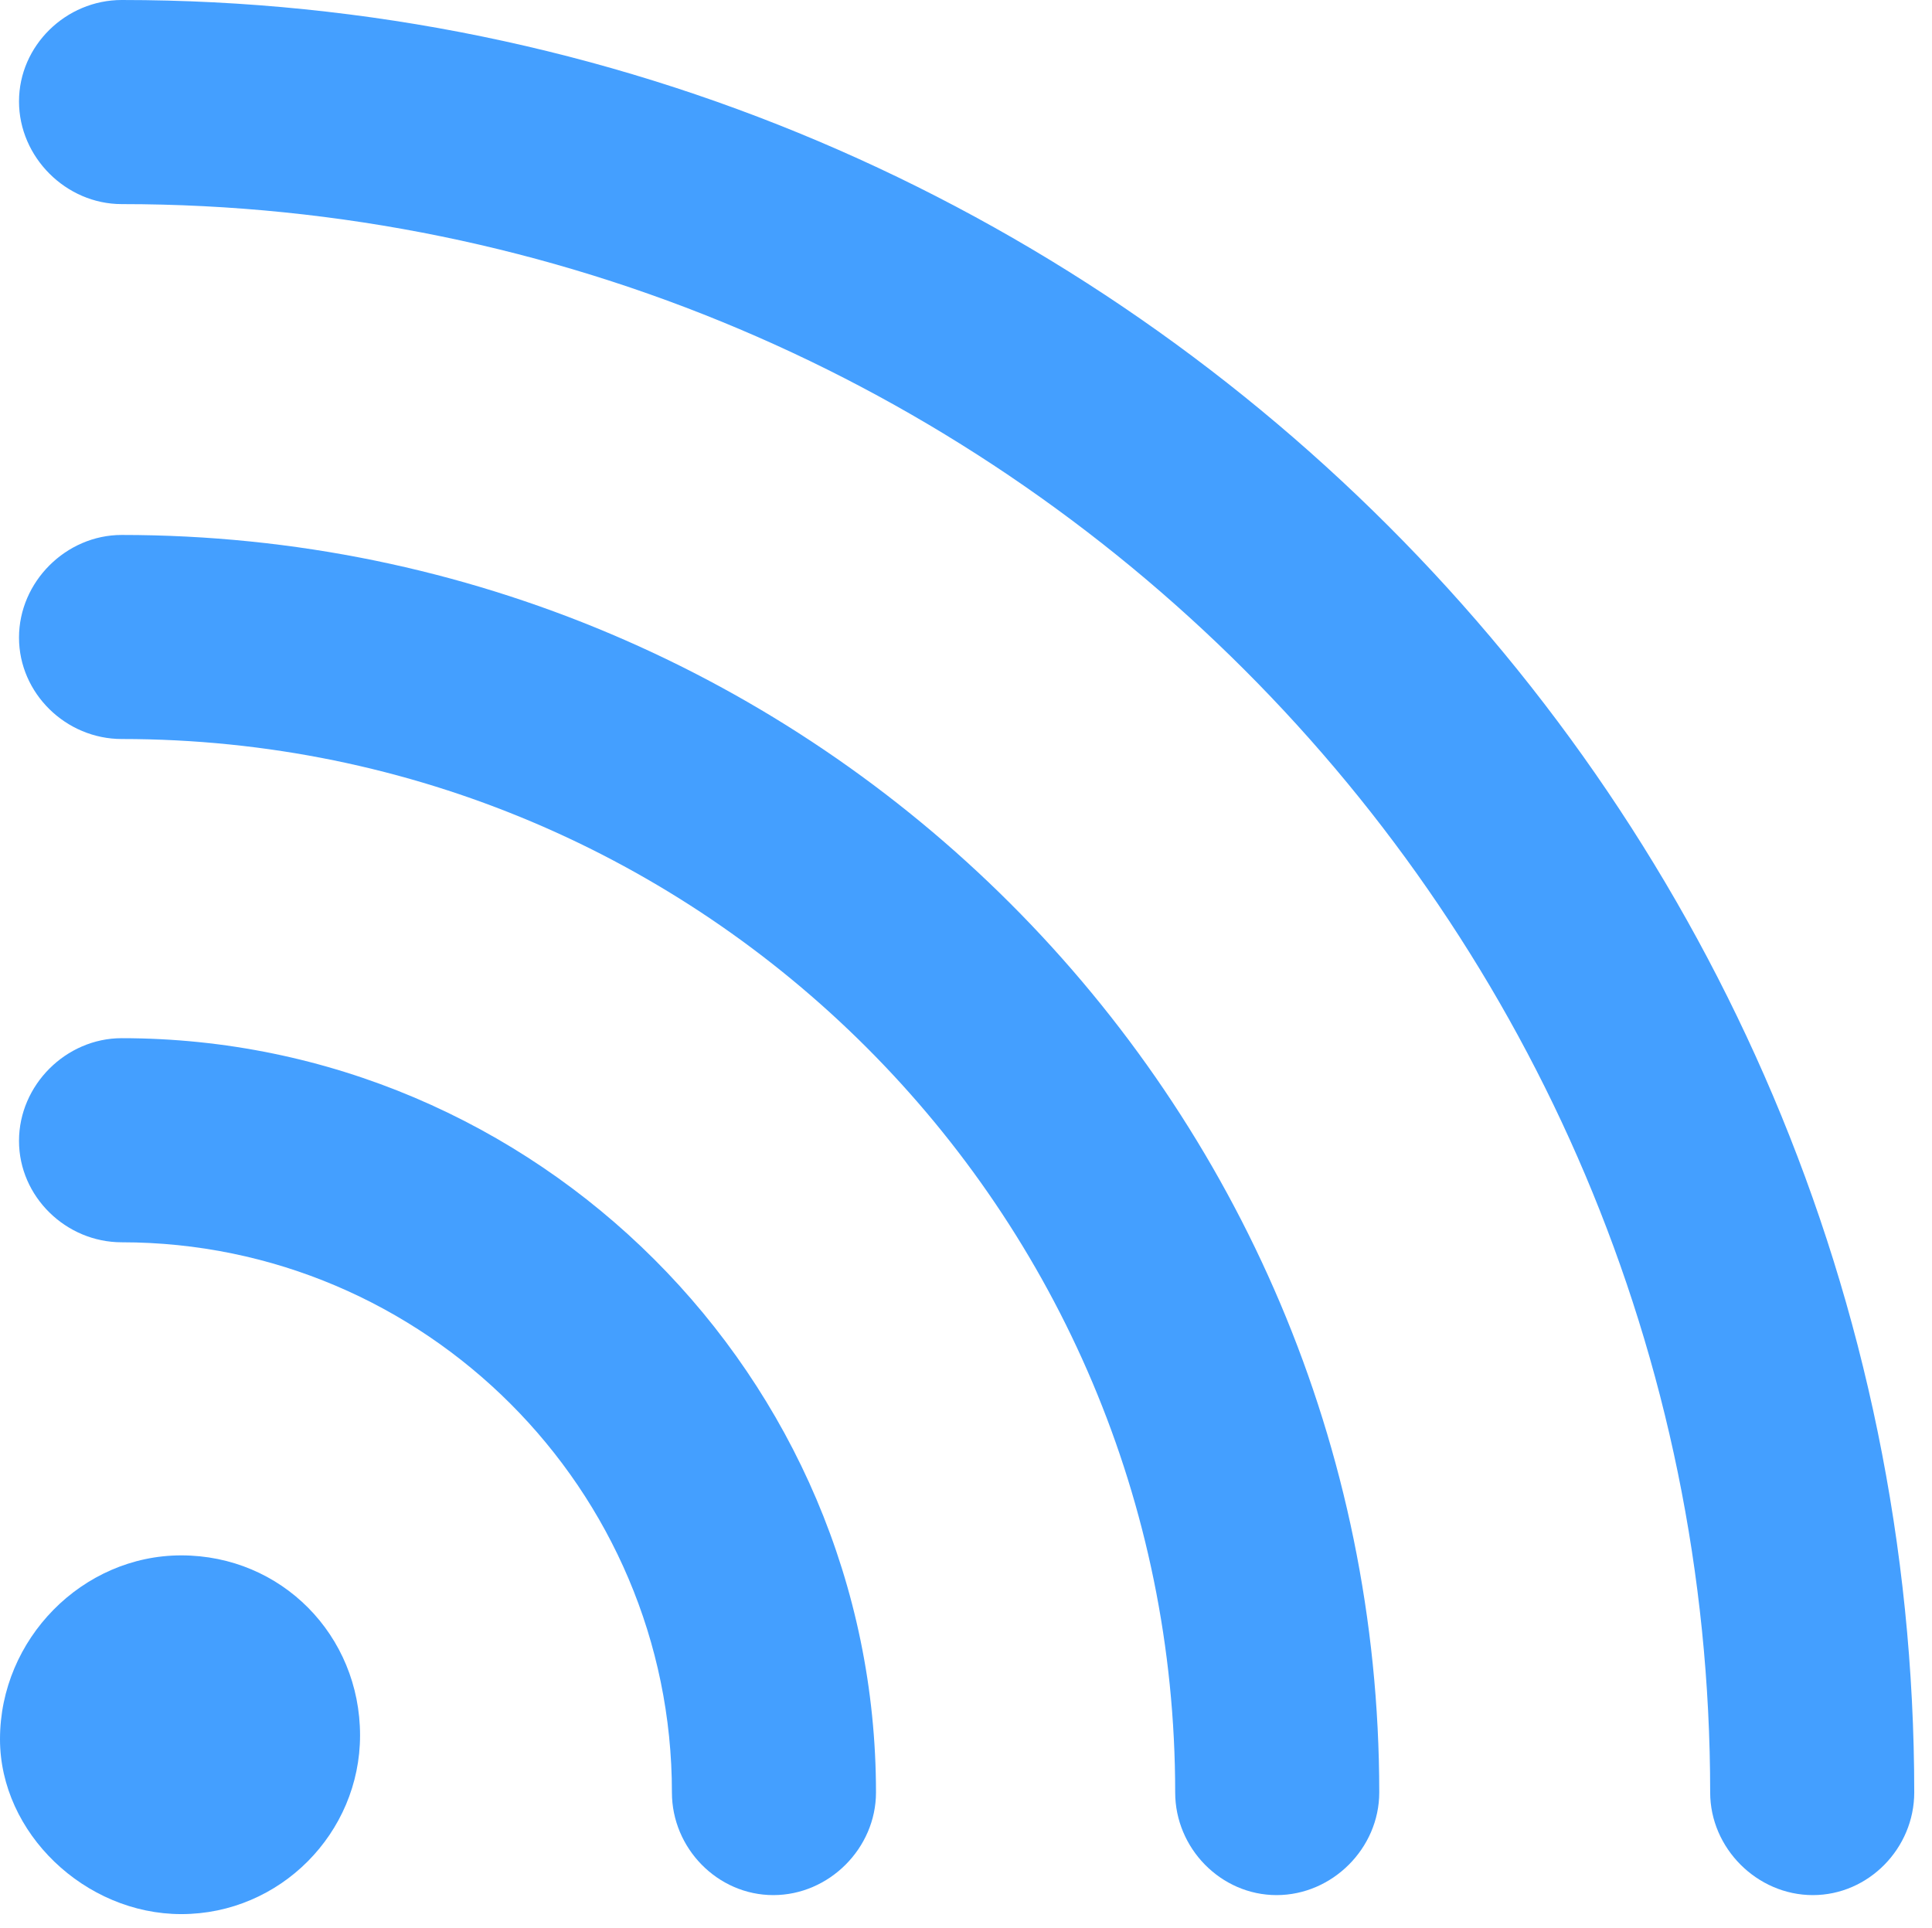 <?xml version="1.0" encoding="UTF-8"?>
<svg width="37.207px" height="37.134px" viewBox="0 0 37.207 37.134" version="1.1" xmlns="http://www.w3.org/2000/svg" xmlns:xlink="http://www.w3.org/1999/xlink">
    <title>dot.radiowaves.up.forward</title>
    <g id="页面-1" stroke="none" stroke-width="1" fill="none" fill-rule="evenodd">
        <g id="dot.radiowaves.up.forward" fill-rule="nonzero">
            <rect id="矩形" fill="#000000" opacity="0" x="0" y="0" width="37.207" height="37.134"></rect>
            <path d="M0.366,1.953 C0.366,3.027 1.27,3.931 2.344,3.931 C19.214,3.931 32.935,17.651 32.935,34.522 C32.935,35.596 33.838,36.499 34.912,36.499 C35.986,36.499 36.865,35.596 36.865,34.522 C36.865,15.503 21.362,0 2.344,0 C1.27,0 0.366,0.879 0.366,1.953 Z" id="路径" fill="#449FFF"></path>
            <path d="M0.366,12.28 C0.366,13.354 1.27,14.233 2.344,14.233 C13.55,14.233 22.632,23.315 22.632,34.522 C22.632,35.596 23.511,36.499 24.585,36.499 C25.659,36.499 26.562,35.596 26.562,34.522 C26.562,21.167 15.698,10.303 2.344,10.303 C1.27,10.303 0.366,11.206 0.366,12.28 Z" id="路径" fill="#449FFF"></path>
            <path d="M0.366,21.973 C0.366,23.047 1.27,23.926 2.344,23.926 C8.179,23.926 12.94,28.686 12.94,34.522 C12.94,35.596 13.818,36.499 14.893,36.499 C15.967,36.499 16.87,35.596 16.87,34.522 C16.87,26.514 10.327,19.995 2.344,19.995 C1.27,19.995 0.366,20.898 0.366,21.973 Z" id="路径" fill="#449FFF"></path>
            <path d="M3.491,36.865 C5.396,36.865 6.934,35.303 6.934,33.423 C6.934,31.494 5.42,29.956 3.491,29.956 C1.587,29.956 0,31.567 0,33.496 C0,35.303 1.636,36.865 3.491,36.865 Z" id="路径" fill="#449FFF"></path>
        </g>
    </g>
</svg>